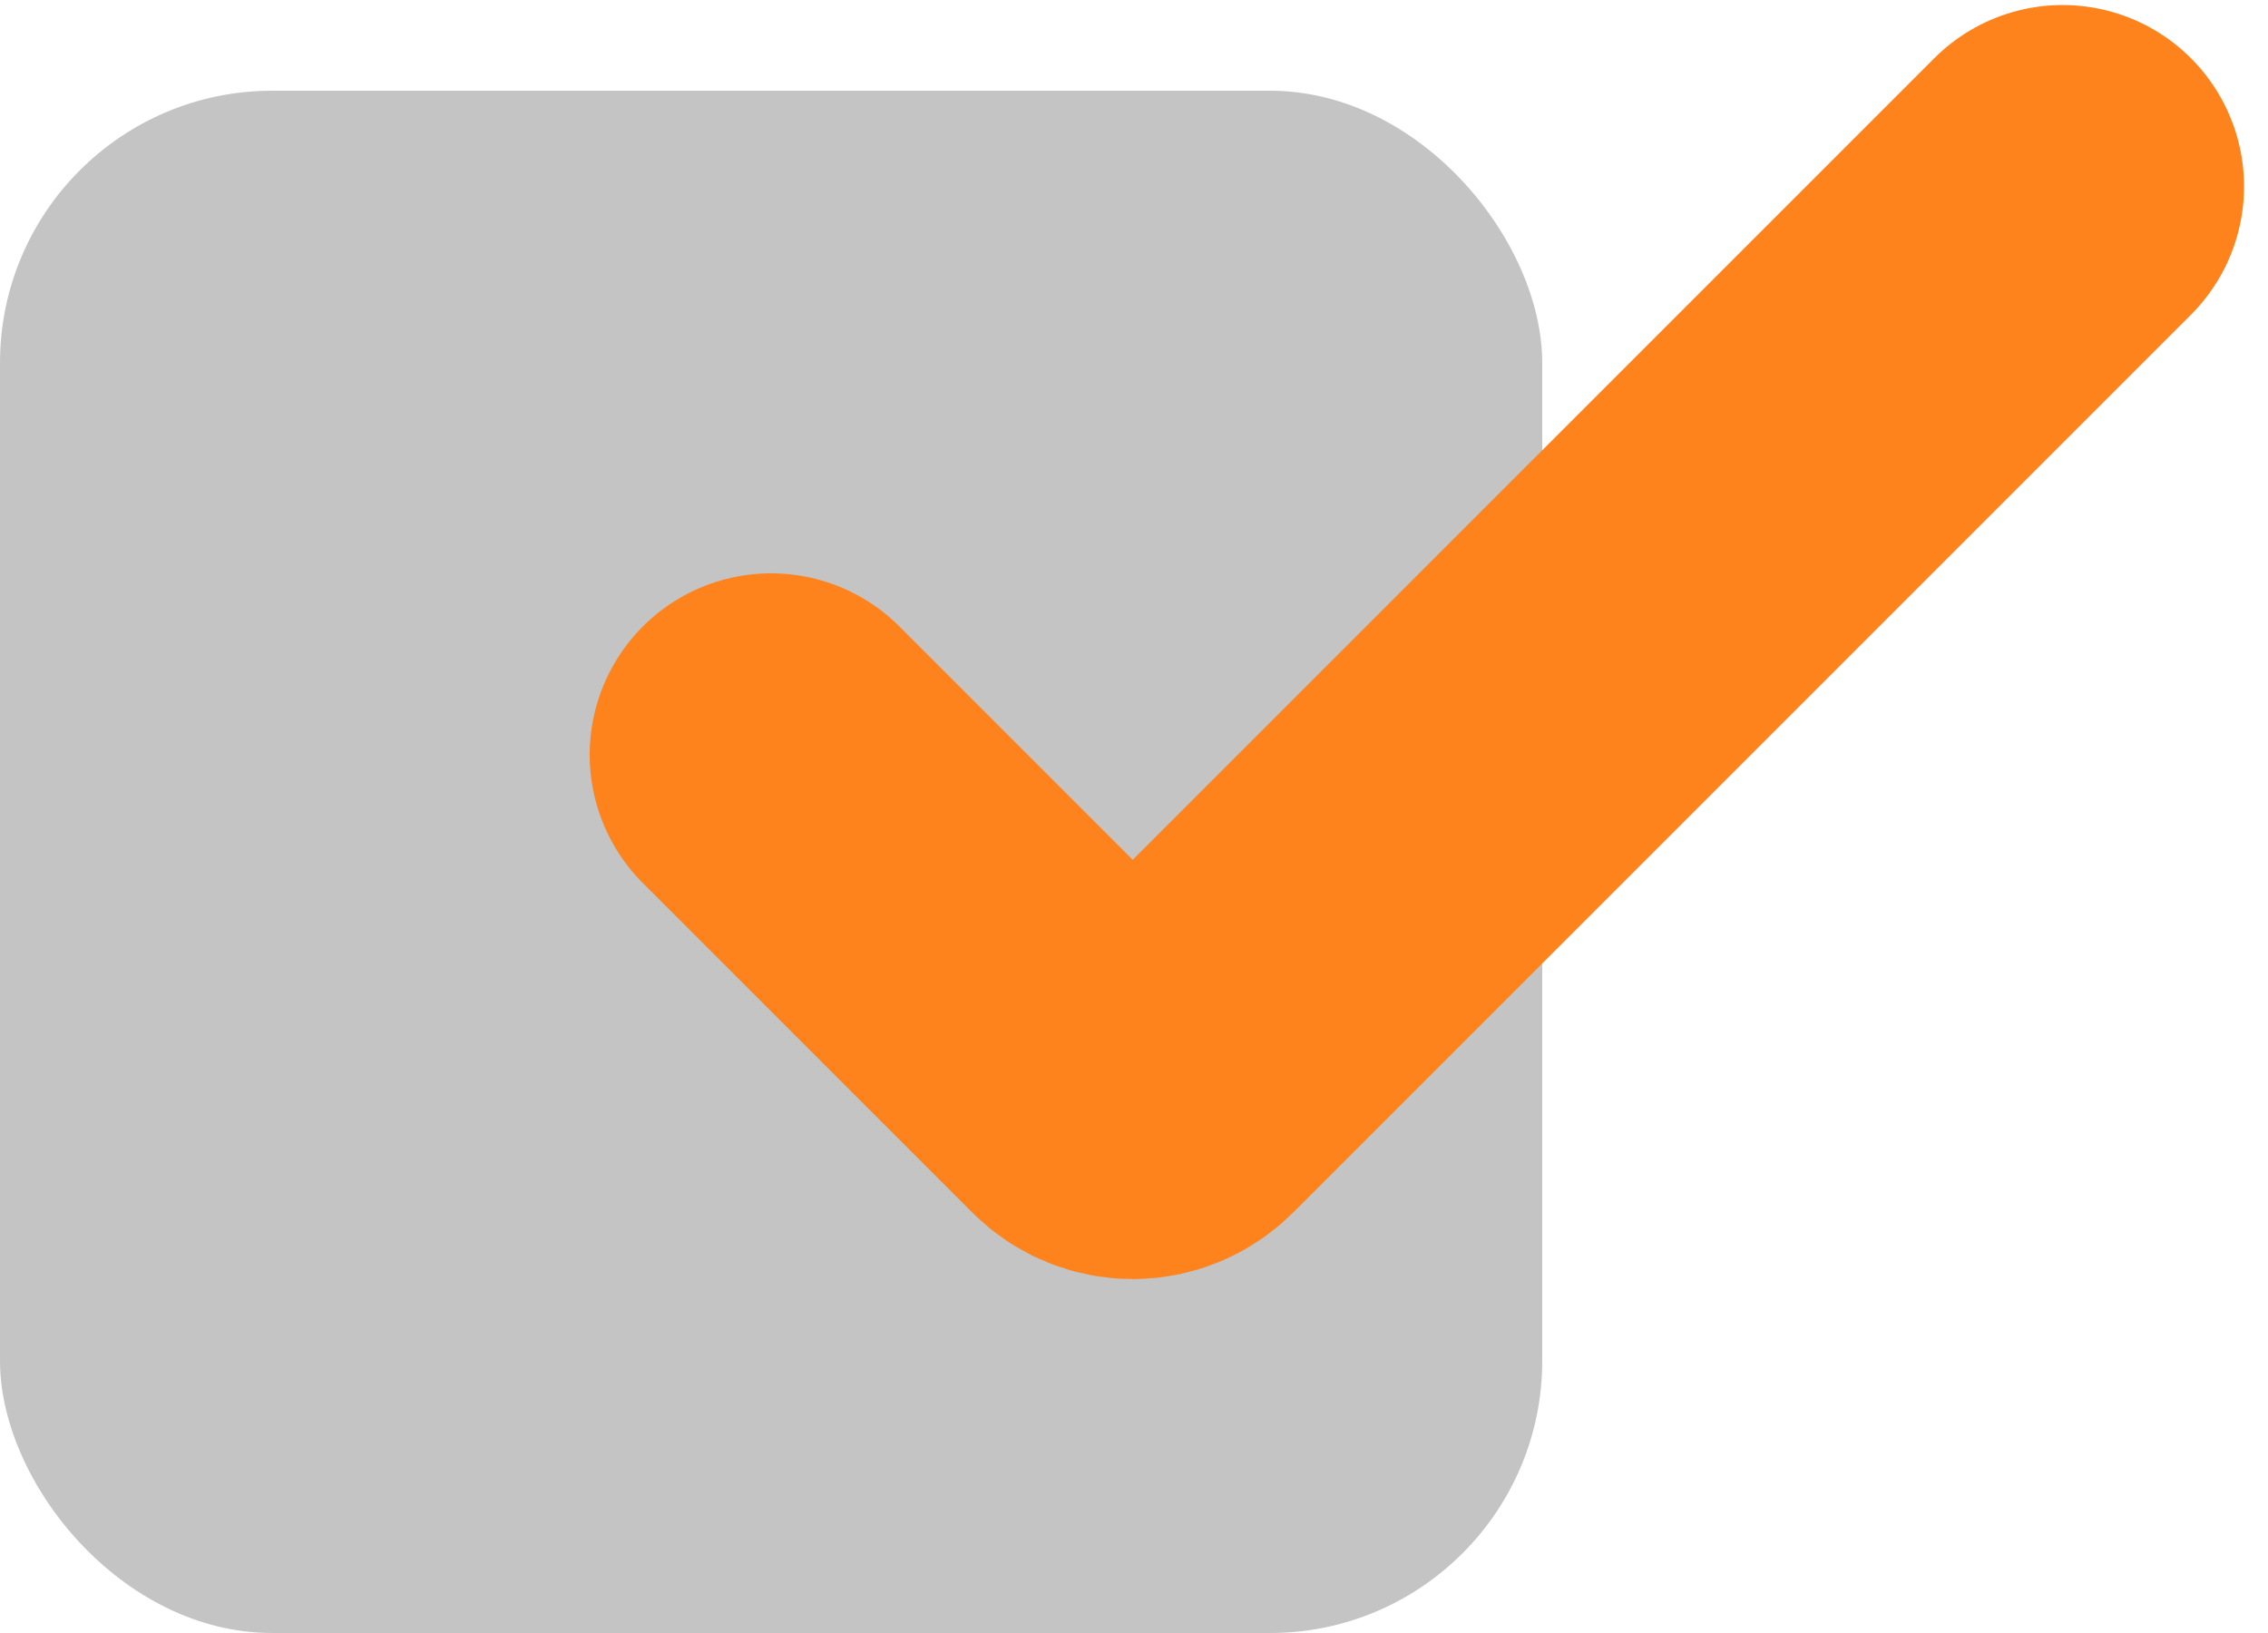 <svg width="50" height="36" viewBox="0 0 50 36" fill="none" xmlns="http://www.w3.org/2000/svg">
<rect y="2" width="34" height="34" rx="6" fill="#C4C4C4"/>
<g style="mix-blend-mode:multiply">
<path d="M17 16.639L24.265 23.904C24.656 24.295 25.289 24.295 25.679 23.904L45.472 4.111" stroke="#FF831C" stroke-width="8" stroke-linecap="round"/>
</g>
</svg>
